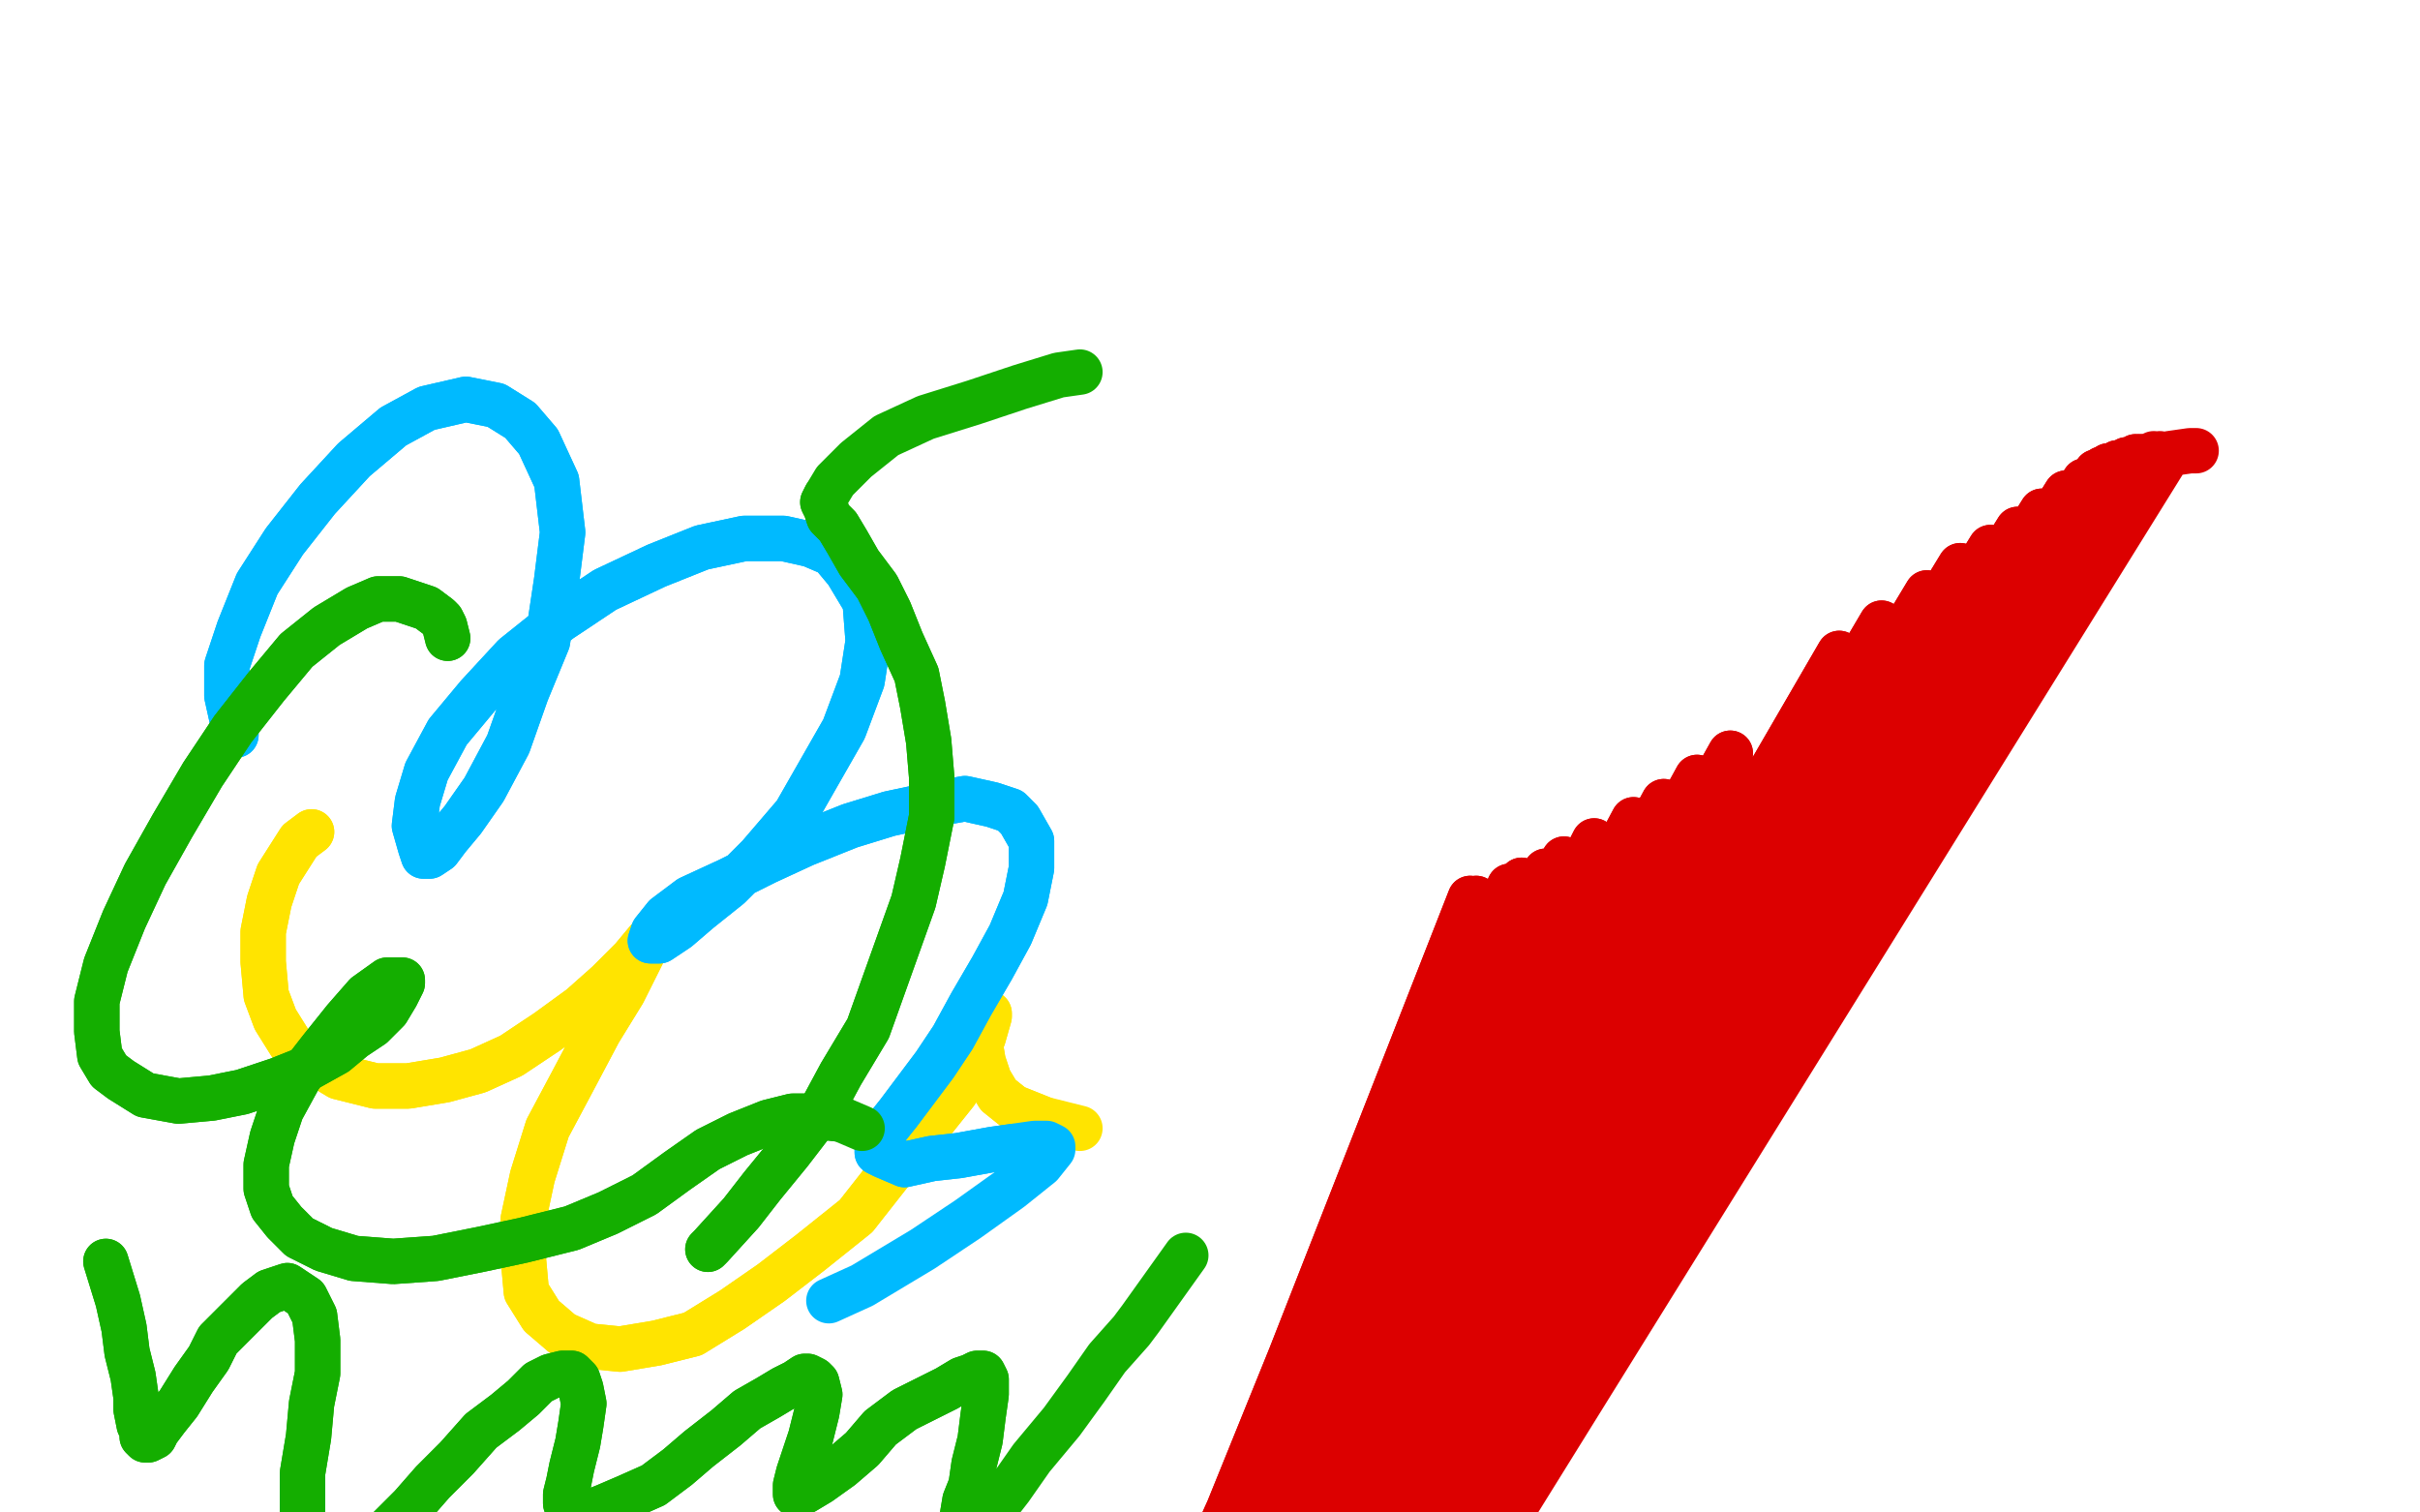 <?xml version="1.0" standalone="no"?>
<!DOCTYPE svg PUBLIC "-//W3C//DTD SVG 1.1//EN"
"http://www.w3.org/Graphics/SVG/1.1/DTD/svg11.dtd">

<svg width="800" height="500" version="1.1" xmlns="http://www.w3.org/2000/svg" xmlns:xlink="http://www.w3.org/1999/xlink" style="stroke-antialiasing: false"><desc>This SVG has been created on https://colorillo.com/</desc><rect x='0' y='0' width='800' height='500' style='fill: rgb(255,255,255); stroke-width:0' /><polyline points="397,524 397,524 397,524 486,297 486,297 397,524 397,524 486,297 486,297 397,524 397,524 488,297 488,297 396,524 396,524 499,293 499,293 389,537 389,537 503,291 503,291 384,550 384,550 511,288 511,288 379,563 379,563 517,284 517,284 376,574 376,574 527,278 527,278 371,588 371,588 540,271 540,271 369,599 369,599 550,265 550,265 363,619 363,619 561,257 561,257 358,633 358,633 572,249 572,249 338,681 608,216 333,696 622,206 330,706 637,196 326,715 648,187 323,725 658,181 321,732 667,175 318,740 675,169 316,750 683,163 315,759 689,159 314,770 693,156 312,780 695,155 310,788 697,154 307,797 700,153 304,805 701,153 303,811 703,152 301,817 705,152 300,822 706,151 297,827 707,151 296,829 708,151 294,832 708,151 293,836 708,151 292,838 708,151 292,842 708,151 292,842 708,151" style="fill: none; stroke: #dc0000; stroke-width: 15; stroke-linejoin: round; stroke-linecap: round; stroke-antialiasing: false; stroke-antialias: 0; opacity: 1.0"/>
<polyline points="397,524 397,524 397,524 486,297 486,297 397,524 397,524 486,297 486,297 397,524 397,524 488,297 488,297 396,524 396,524 499,293 499,293 389,537 389,537 503,291 503,291 384,550 384,550 511,288 511,288 379,563 379,563 517,284 517,284 376,574 376,574 527,278 527,278 371,588 371,588 540,271 540,271 369,599 369,599 550,265 550,265 363,619 363,619 561,257 561,257 358,633 358,633 572,249 338,681 608,216 333,696 622,206 330,706 637,196 326,715 648,187 323,725 658,181 321,732 667,175 318,740 675,169 316,750 683,163 315,759 689,159 314,770 693,156 312,780 695,155 310,788 697,154 307,797 700,153 304,805 701,153 303,811 703,152 301,817 705,152 300,822 706,151 297,827 707,151 296,829 708,151 294,832 708,151 293,836 708,151 292,838 708,151 292,842 708,151 292,842 708,151 289,844 712,150 287,844 714,150 286,844 717,150 724,149 726,149" style="fill: none; stroke: #dc0000; stroke-width: 15; stroke-linejoin: round; stroke-linecap: round; stroke-antialiasing: false; stroke-antialias: 0; opacity: 1.0"/>
<polyline points="103,275 103,275 103,275 99,278 99,278 92,289 92,289 89,298 89,298 87,308 87,308 87,318 87,318 88,329 88,329 91,337 91,337 96,345 96,345 102,350 112,356 124,359 135,359 147,357 158,354 169,349 181,341 192,333 201,325 209,317 214,311 217,308 218,307 213,314 206,328 198,341 189,358 181,373 176,389 173,403 173,416 174,427 179,435 186,441 195,445 205,446 217,444 229,441 242,433 255,424 268,414 283,402 294,388 304,376 316,361 321,352 325,343 327,336 327,335 325,340 324,345 325,351 327,357 330,362 335,366 345,370" style="fill: none; stroke: #ffe400; stroke-width: 15; stroke-linejoin: round; stroke-linecap: round; stroke-antialiasing: false; stroke-antialias: 0; opacity: 1.0"/>
<polyline points="103,275 103,275 103,275 99,278 99,278 92,289 92,289 89,298 89,298 87,308 87,308 87,318 87,318 88,329 88,329 91,337 91,337 96,345 102,350 112,356 124,359 135,359 147,357 158,354 169,349 181,341 192,333 201,325 209,317 214,311 217,308 218,307 213,314 206,328 198,341 189,358 181,373 176,389 173,403 173,416 174,427 179,435 186,441 195,445 205,446 217,444 229,441 242,433 255,424 268,414 283,402 294,388 304,376 316,361 321,352 325,343 327,336 327,335 325,340 324,345 325,351 327,357 330,362 335,366 345,370 353,372 357,373" style="fill: none; stroke: #ffe400; stroke-width: 15; stroke-linejoin: round; stroke-linecap: round; stroke-antialiasing: false; stroke-antialias: 0; opacity: 1.0"/>
<polyline points="78,243 78,242 78,242 77,239 77,239 75,230 75,230 75,220 75,220 79,208 79,208 85,193 85,193 94,179 94,179 105,165 105,165 117,152 117,152 130,141 130,141 141,135 141,135 154,132 154,132 164,134 164,134 172,139 178,146 184,159 186,176 184,192 181,212 174,229 168,246 160,261 153,271 148,277 145,281 142,283 140,283 139,280 137,273 138,265 141,255 148,242 158,230 170,217 185,205 200,195 217,187 232,181 246,178 259,178 268,180 275,183 280,189 286,199 287,212 285,225 279,241 271,255 263,269 251,283 241,293 231,301 224,307 218,311 216,311 215,311 216,308 220,303 228,297 241,291 253,285 266,279 281,273 294,269 308,266 319,264 328,266 334,268 337,271 341,278 341,287 339,297 334,309 328,320 321,332 315,343 309,352 303,360 297,368 293,373 290,378 290,380 290,381 292,382 299,385 308,383 317,382 328,380 335,379" style="fill: none; stroke: #00baff; stroke-width: 15; stroke-linejoin: round; stroke-linecap: round; stroke-antialiasing: false; stroke-antialias: 0; opacity: 1.0"/>
<polyline points="78,243 78,242 78,242 77,239 77,239 75,230 75,230 75,220 75,220 79,208 79,208 85,193 85,193 94,179 94,179 105,165 105,165 117,152 117,152 130,141 130,141 141,135 141,135 154,132 154,132 164,134 172,139 178,146 184,159 186,176 184,192 181,212 174,229 168,246 160,261 153,271 148,277 145,281 142,283 140,283 139,280 137,273 138,265 141,255 148,242 158,230 170,217 185,205 200,195 217,187 232,181 246,178 259,178 268,180 275,183 280,189 286,199 287,212 285,225 279,241 271,255 263,269 251,283 241,293 231,301 224,307 218,311 216,311 215,311 216,308 220,303 228,297 241,291 253,285 266,279 281,273 294,269 308,266 319,264 328,266 334,268 337,271 341,278 341,287 339,297 334,309 328,320 321,332 315,343 309,352 303,360 297,368 293,373 290,378 290,380 290,381 292,382 299,385 308,383 317,382 328,380 335,379 342,378 346,378 348,379 348,380 344,385 334,393 320,403 305,413 285,425 274,430" style="fill: none; stroke: #00baff; stroke-width: 15; stroke-linejoin: round; stroke-linecap: round; stroke-antialiasing: false; stroke-antialias: 0; opacity: 1.0"/>
<polyline points="35,417 39,430 39,430 41,439 41,439 42,447 42,447 44,455 44,455 45,462 45,462 45,466 45,466 46,471 46,471 47,473 47,473 47,475 47,475 48,476 48,476 49,476 49,476 51,475 51,475 52,473 52,473 55,469 59,464 64,456 69,449 72,443 77,438 81,434 85,430 89,427 92,426 95,425 98,427 101,429 104,435 105,443 105,454 103,464 102,475 100,487 100,497 100,505 100,511 101,515 104,518 107,519 111,519 116,517 122,512 129,505 136,498 143,490 151,482 159,473 167,467 173,462 178,457 182,455 186,454 188,454 189,454 191,456 192,459 193,464 192,471 191,477 189,485 188,490 187,494 187,497 188,498 188,499 191,500 195,500 200,498 207,495 216,491 224,485 231,479 240,472 247,466 254,462 259,459 263,457 266,455 267,455 269,456 270,457 271,461 270,467 268,475 266,481 264,487 263,491 263,493 263,494 266,493 271,490 278,485 285,479 291,472 299,466 307,462 313,459 318,456 321,455 323,454 325,454 325,454 326,456 326,461 325,468 324,476 322,484 321,491 319,496 318,502 317,506 317,508 318,508 321,506 327,501" style="fill: none; stroke: #14ae00; stroke-width: 15; stroke-linejoin: round; stroke-linecap: round; stroke-antialiasing: false; stroke-antialias: 0; opacity: 1.0"/>
<polyline points="35,417 39,430 39,430 41,439 41,439 42,447 42,447 44,455 44,455 45,462 45,462 45,466 45,466 46,471 46,471 47,473 47,473 47,475 47,475 48,476 48,476 49,476 49,476 51,475 51,475 52,473 55,469 59,464 64,456 69,449 72,443 77,438 81,434 85,430 89,427 92,426 95,425 98,427 101,429 104,435 105,443 105,454 103,464 102,475 100,487 100,497 100,505 100,511 101,515 104,518 107,519 111,519 116,517 122,512 129,505 136,498 143,490 151,482 159,473 167,467 173,462 178,457 182,455 186,454 188,454 189,454 191,456 192,459 193,464 192,471 191,477 189,485 188,490 187,494 187,497 188,498 188,499 191,500 195,500 200,498 207,495 216,491 224,485 231,479 240,472 247,466 254,462 259,459 263,457 266,455 267,455 269,456 270,457 271,461 270,467 268,475 266,481 264,487 263,491 263,493 263,494 266,493 271,490 278,485 285,479 291,472 299,466 307,462 313,459 318,456 321,455 323,454 325,454 325,454 326,456 326,461 325,468 324,476 322,484 321,491 319,496 318,502 317,506 317,508 318,508 321,506 327,501 334,492 341,482 351,470 359,459 366,449 374,440 377,436 392,415" style="fill: none; stroke: #14ae00; stroke-width: 15; stroke-linejoin: round; stroke-linecap: round; stroke-antialiasing: false; stroke-antialias: 0; opacity: 1.0"/>
<polyline points="148,211 148,211 148,211 147,207 147,207 146,205 146,205 145,204 145,204 141,201 141,201 132,198 132,198 125,198 125,198 118,201 118,201 108,207 108,207 98,215 98,215 88,227 88,227 77,241 77,241 67,256 57,273 48,289 41,304 35,319 32,331 32,341 33,349 36,354 40,357 48,362 59,364 70,363 80,361 92,357 102,353 111,348 117,343 123,339 128,334 131,329 133,325 133,324 128,324 121,329 114,337 106,347 99,356 93,367 90,376 88,385 88,393 90,399 94,404 99,409 107,413 117,416 130,417 144,416 159,413 173,410 189,406 201,401 213,395 224,387 234,380 244,375 254,371 262,369 269,369 278,370" style="fill: none; stroke: #14ae00; stroke-width: 15; stroke-linejoin: round; stroke-linecap: round; stroke-antialiasing: false; stroke-antialias: 0; opacity: 1.0"/>
<polyline points="148,211 148,211 148,211 147,207 147,207 146,205 146,205 145,204 145,204 141,201 141,201 132,198 132,198 125,198 125,198 118,201 118,201 108,207 108,207 98,215 98,215 88,227 88,227 77,241 67,256 57,273 48,289 41,304 35,319 32,331 32,341 33,349 36,354 40,357 48,362 59,364 70,363 80,361 92,357 102,353 111,348 117,343 123,339 128,334 131,329 133,325 133,324 128,324 121,329 114,337 106,347 99,356 93,367 90,376 88,385 88,393 90,399 94,404 99,409 107,413 117,416 130,417 144,416 159,413 173,410 189,406 201,401 213,395 224,387 234,380 244,375 254,371 262,369 269,369 278,370 285,373" style="fill: none; stroke: #14ae00; stroke-width: 15; stroke-linejoin: round; stroke-linecap: round; stroke-antialiasing: false; stroke-antialias: 0; opacity: 1.0"/>
<polyline points="234,413 235,412 235,412 245,401 245,401 252,392 252,392 261,381 261,381 271,368 271,368 278,355 278,355 287,340 287,340 292,326 292,326 297,312 297,312 302,298 302,298 305,285 305,285 308,270 308,270 308,257 308,257 307,245 305,233 303,223 298,212 294,202 290,194 284,186 280,179 277,174 274,171 273,168 272,166 273,164" style="fill: none; stroke: #14ae00; stroke-width: 15; stroke-linejoin: round; stroke-linecap: round; stroke-antialiasing: false; stroke-antialias: 0; opacity: 1.0"/>
<polyline points="234,413 235,412 235,412 245,401 245,401 252,392 252,392 261,381 261,381 271,368 271,368 278,355 278,355 287,340 287,340 292,326 292,326 297,312 297,312 302,298 302,298 305,285 305,285 308,270 308,270 308,257 307,245 305,233 303,223 298,212 294,202 290,194 284,186 280,179 277,174 274,171 273,168 272,166 273,164 276,159 283,152 293,144 306,138 322,133 337,128 350,124 357,123" style="fill: none; stroke: #14ae00; stroke-width: 15; stroke-linejoin: round; stroke-linecap: round; stroke-antialiasing: false; stroke-antialias: 0; opacity: 1.0"/>
</svg>
